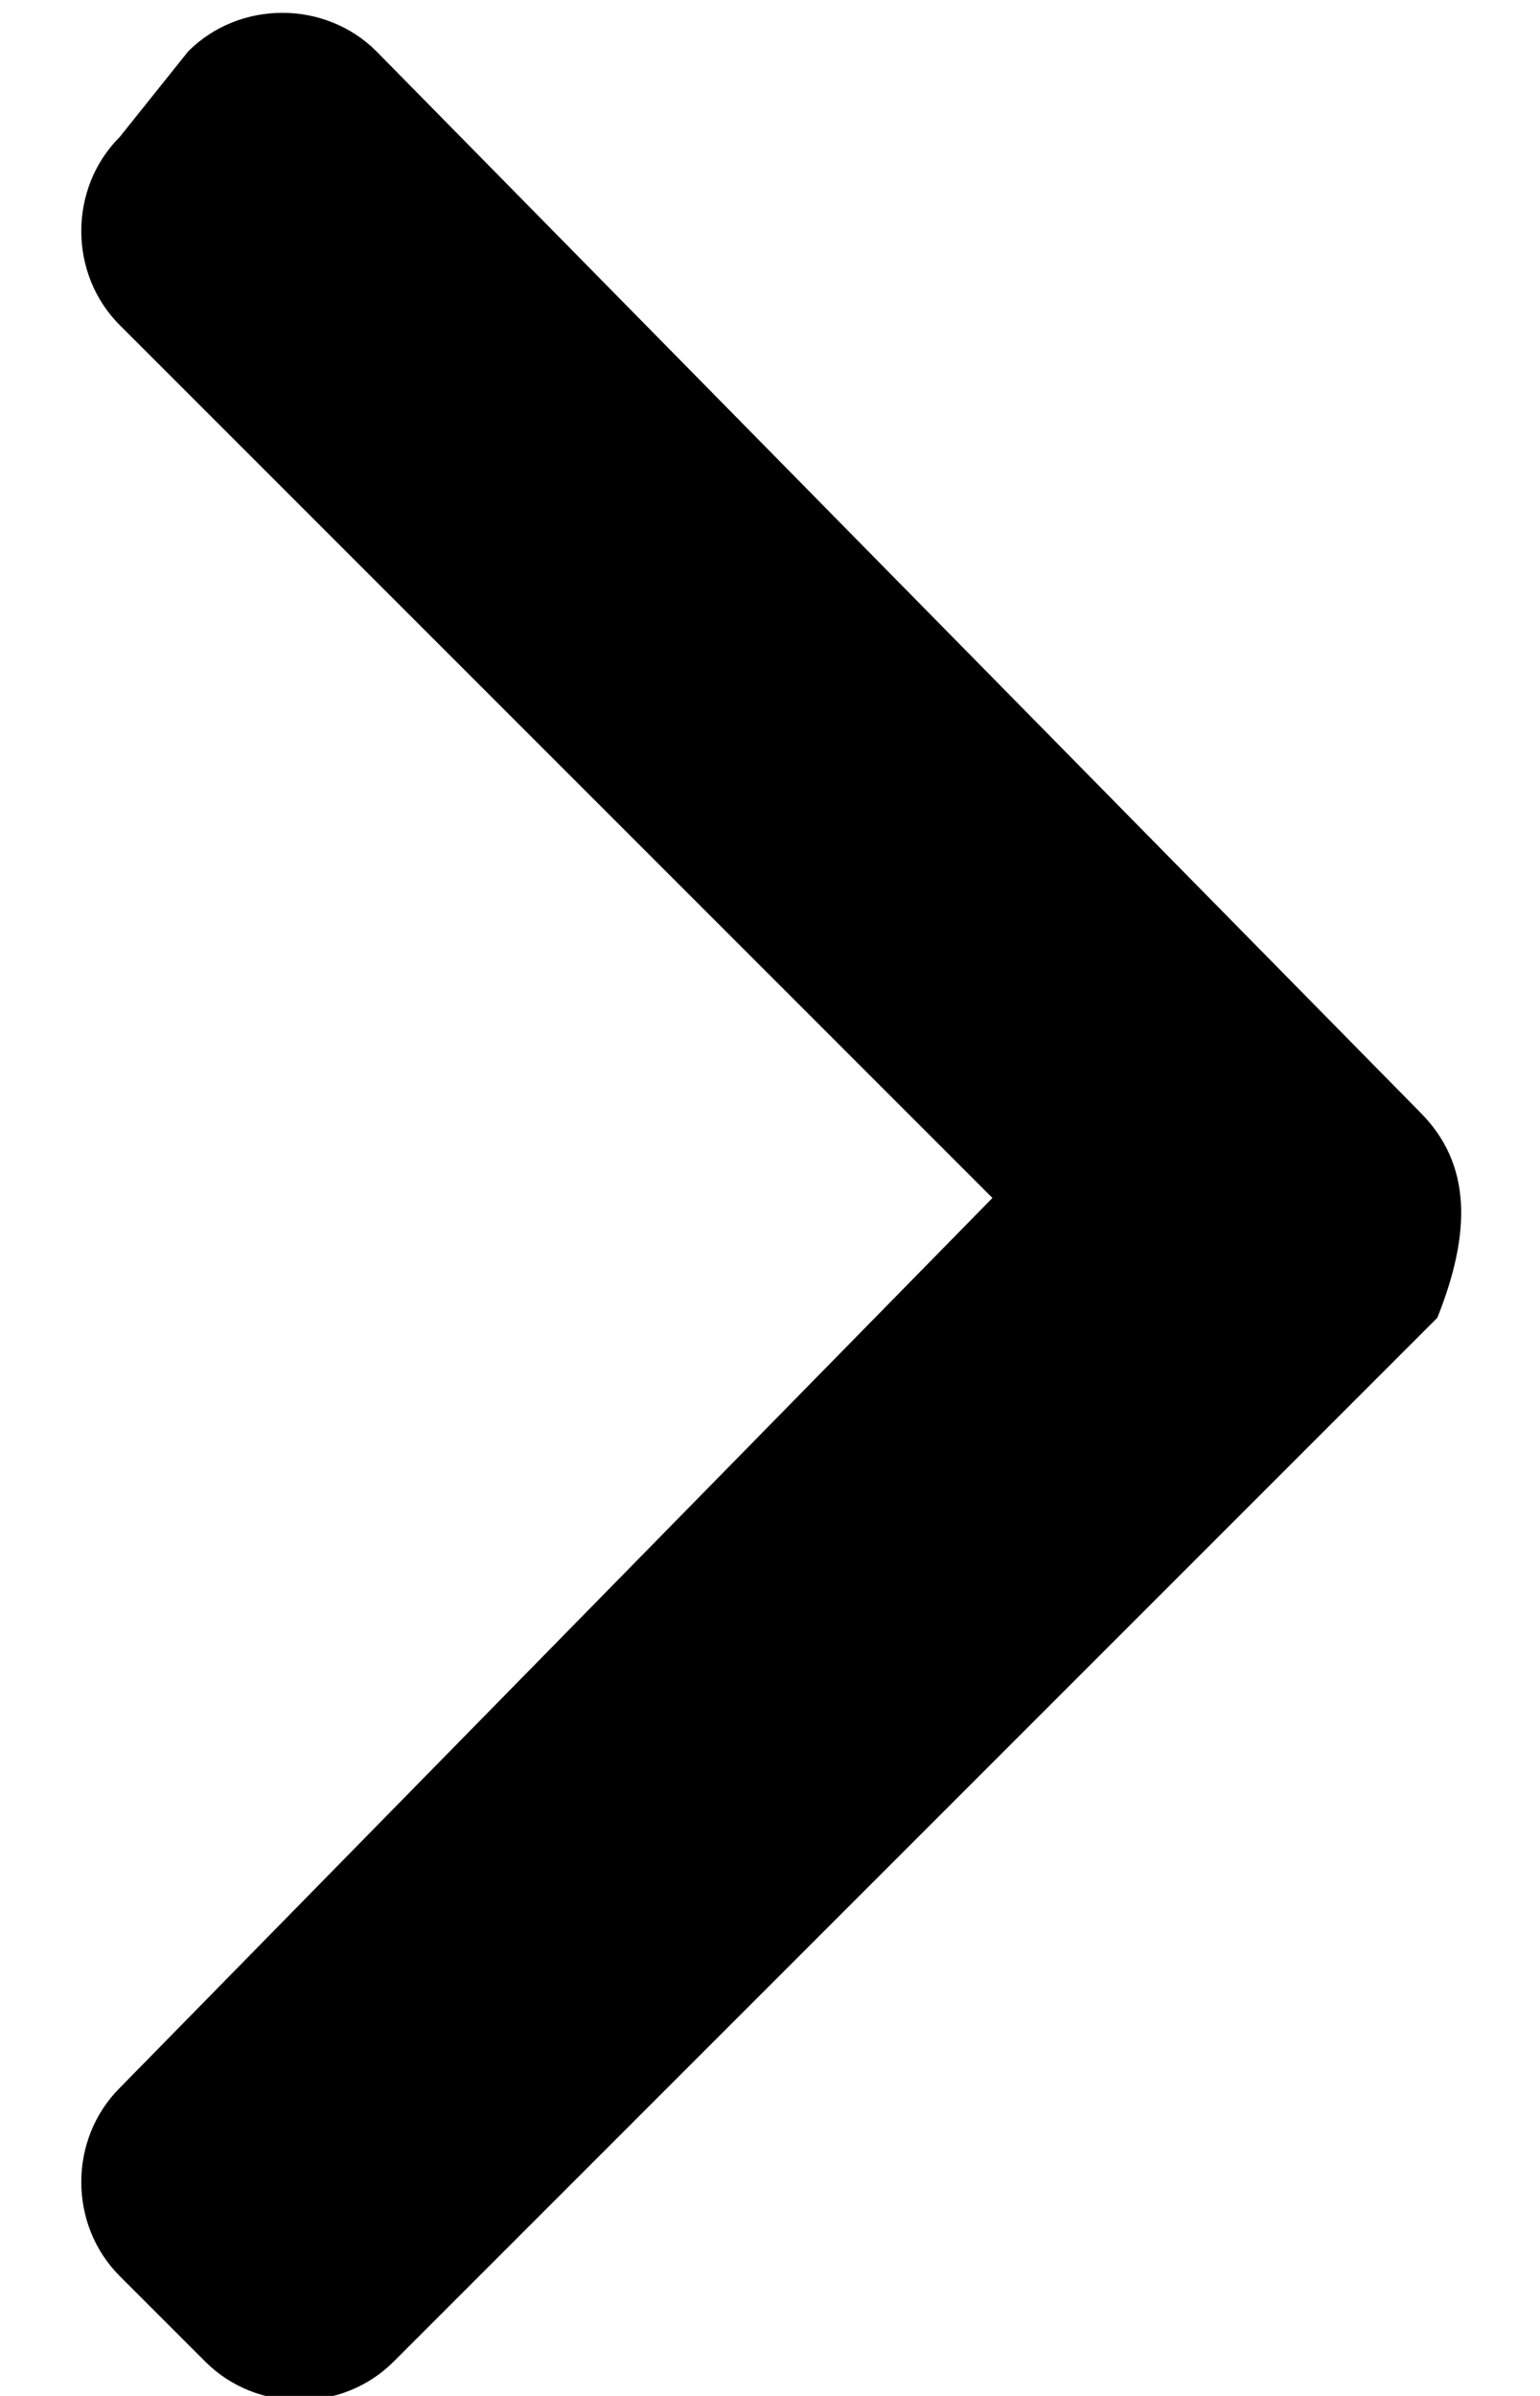 <svg xmlns="http://www.w3.org/2000/svg" viewBox="0 0 9 14"><path d="M8.3 6.5L2.2.3C1.9 0 1.4 0 1.1.3L.7.8c-.3.3-.3.8 0 1.1L5.8 7 .7 12.2c-.3.3-.3.8 0 1.1l.5.5c.3.3.8.3 1.1 0l6.1-6.1c.2-.5.2-.9-.1-1.2z"/></svg>